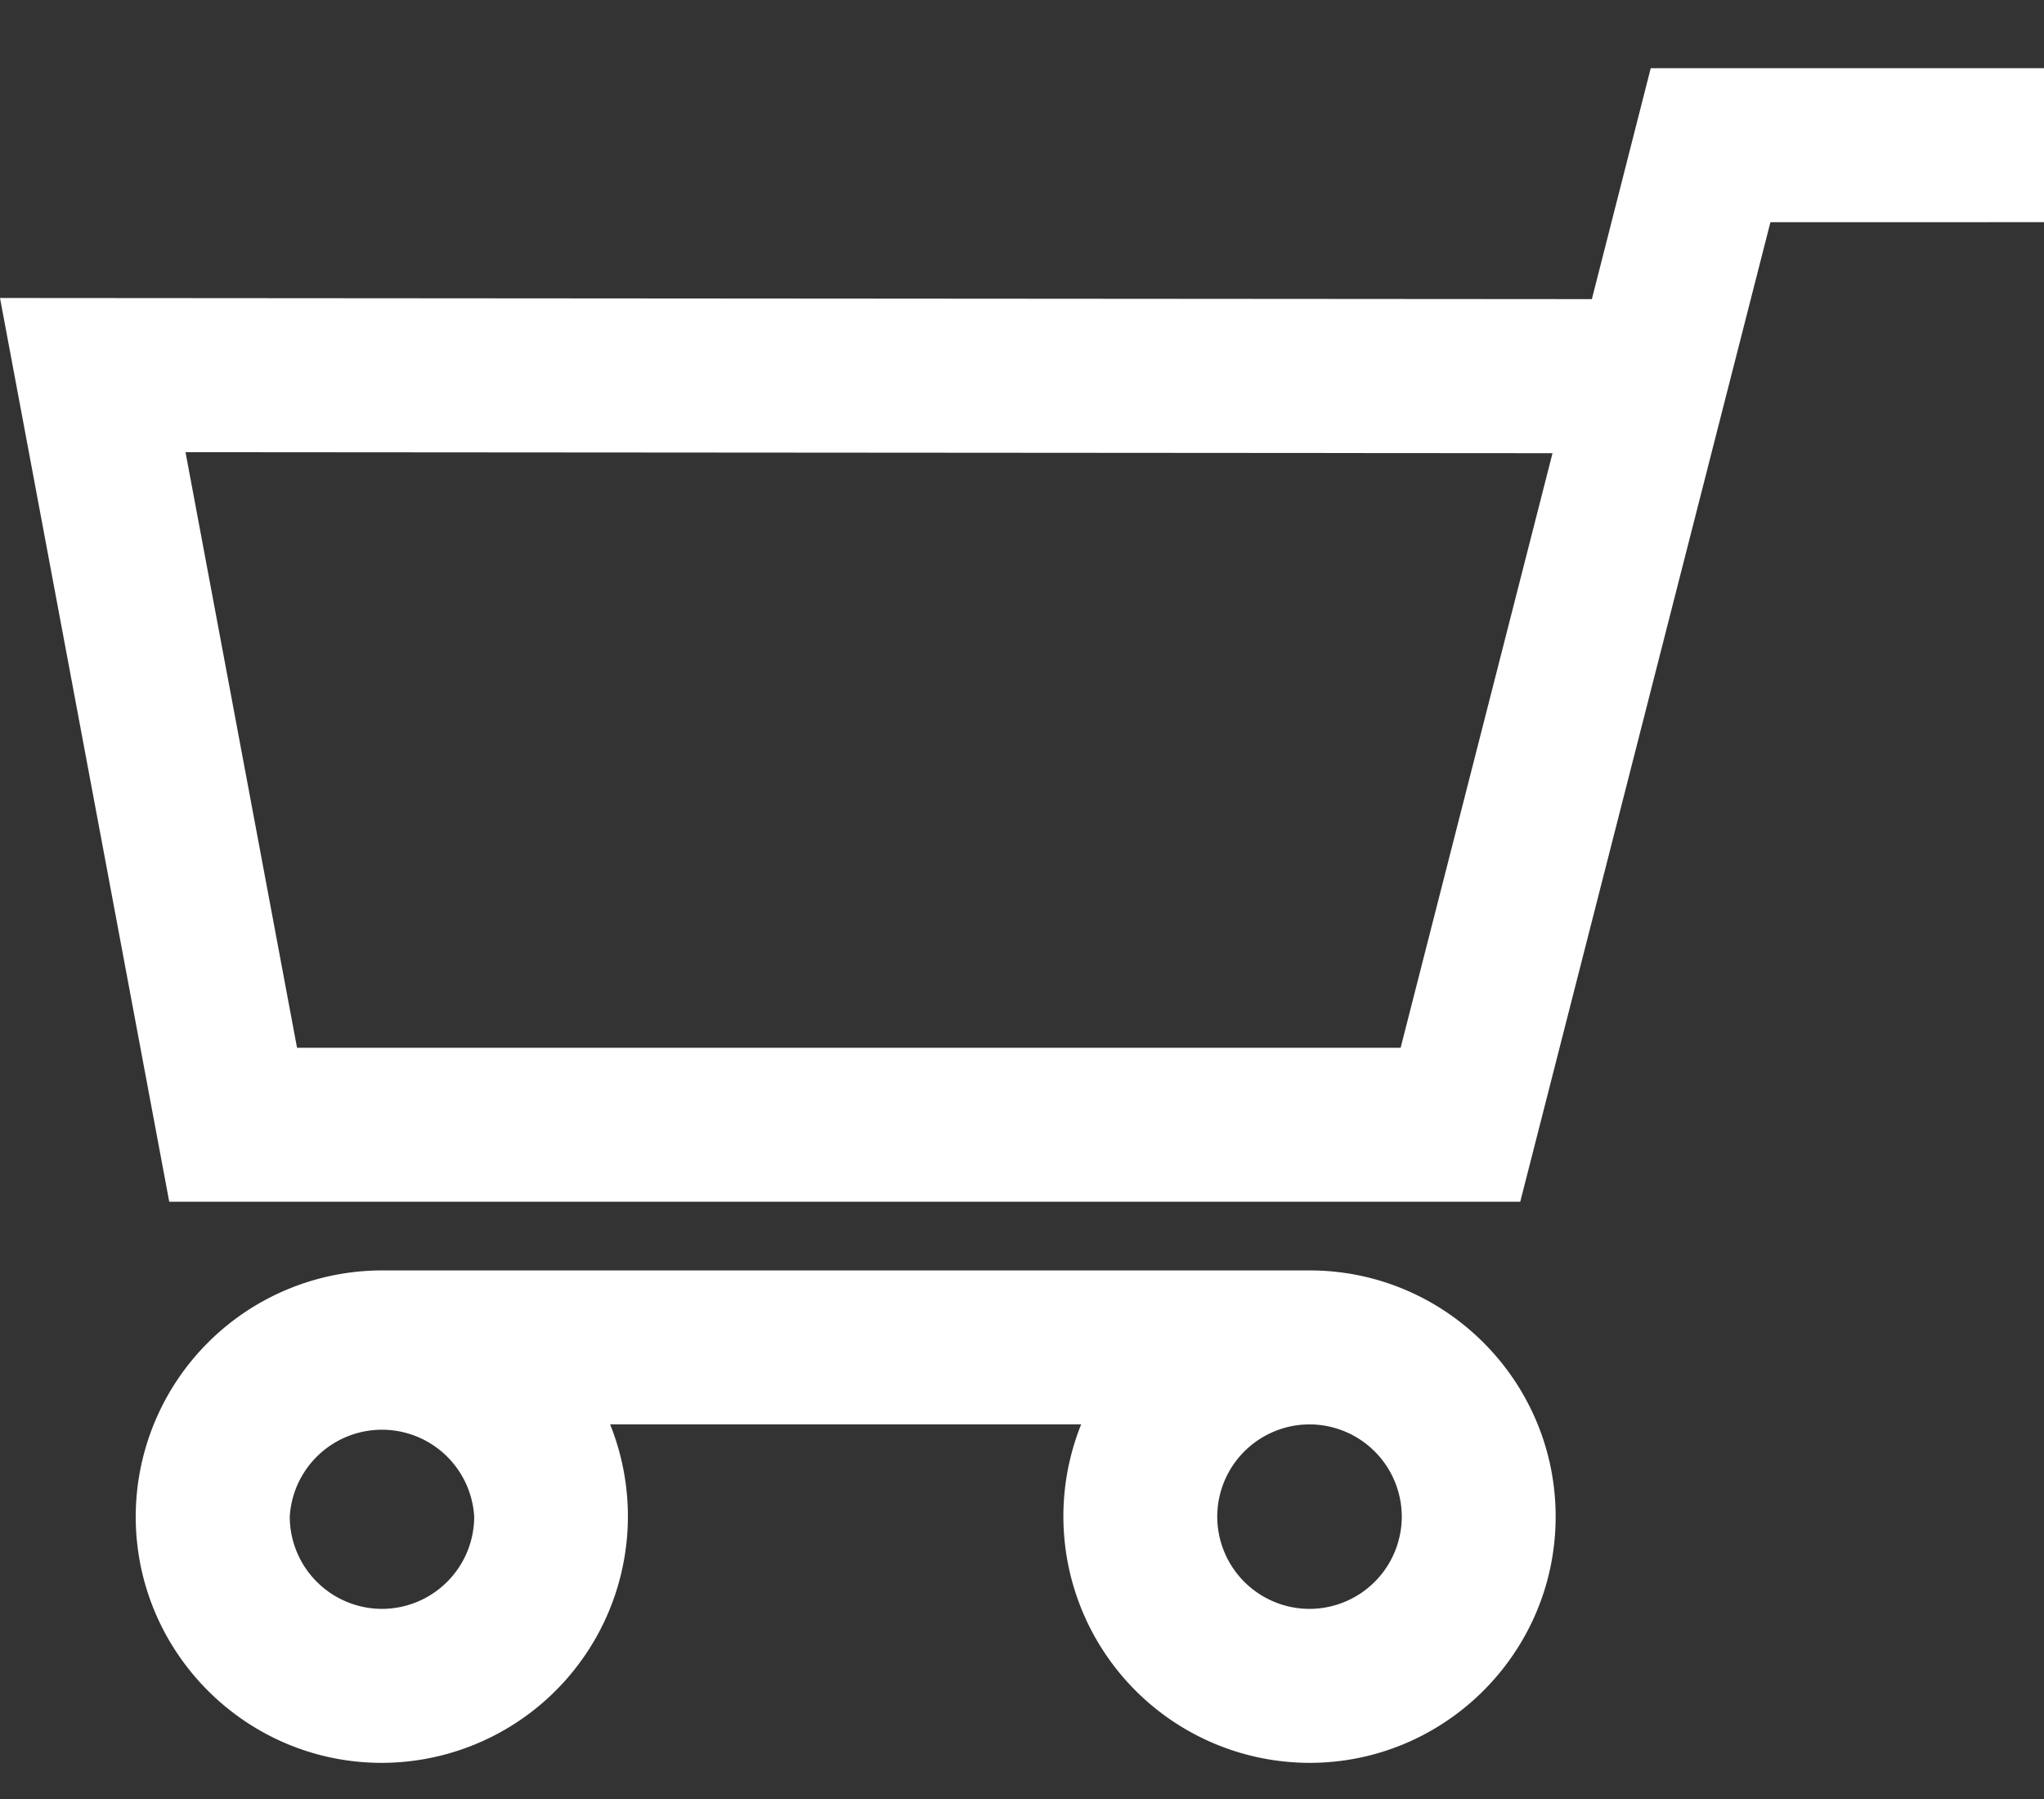 <svg xmlns="http://www.w3.org/2000/svg" xml:space="preserve" fill-rule="evenodd" stroke-linejoin="round" stroke-miterlimit="2" clip-rule="evenodd" viewBox="0 0 25 22"><rect x="0" y="0" width="25" height="22" fill="#333333" stroke="none"/><g fill="#fff" fill-rule="nonzero"><path d="m18.594 14.696 3.06-11.979H25V.834h-4.81l-.72 2.824L0 3.644l2.07 11.052h16.524Zm.395-9.155-1.858 7.272H3.633L2.269 5.53l16.72.012ZM16.016 21.558c1.66 0 3.011-1.35 3.011-3.011 0-1.66-1.35-3.011-3.01-3.011H4.671a3.015 3.015 0 0 0-3.011 3.01c0 1.661 1.35 3.012 3.01 3.012a3.015 3.015 0 0 0 2.792-4.14h5.762a3.015 3.015 0 0 0 2.792 4.14ZM5.8 18.547a1.13 1.13 0 0 1-1.128 1.128 1.13 1.13 0 0 1-1.128-1.128 1.13 1.13 0 0 1 2.256 0Zm11.345 0a1.13 1.13 0 0 1-1.129 1.128 1.13 1.13 0 0 1-1.128-1.128 1.13 1.13 0 0 1 1.128-1.128 1.13 1.13 0 0 1 1.129 1.128Z"/></g></svg>